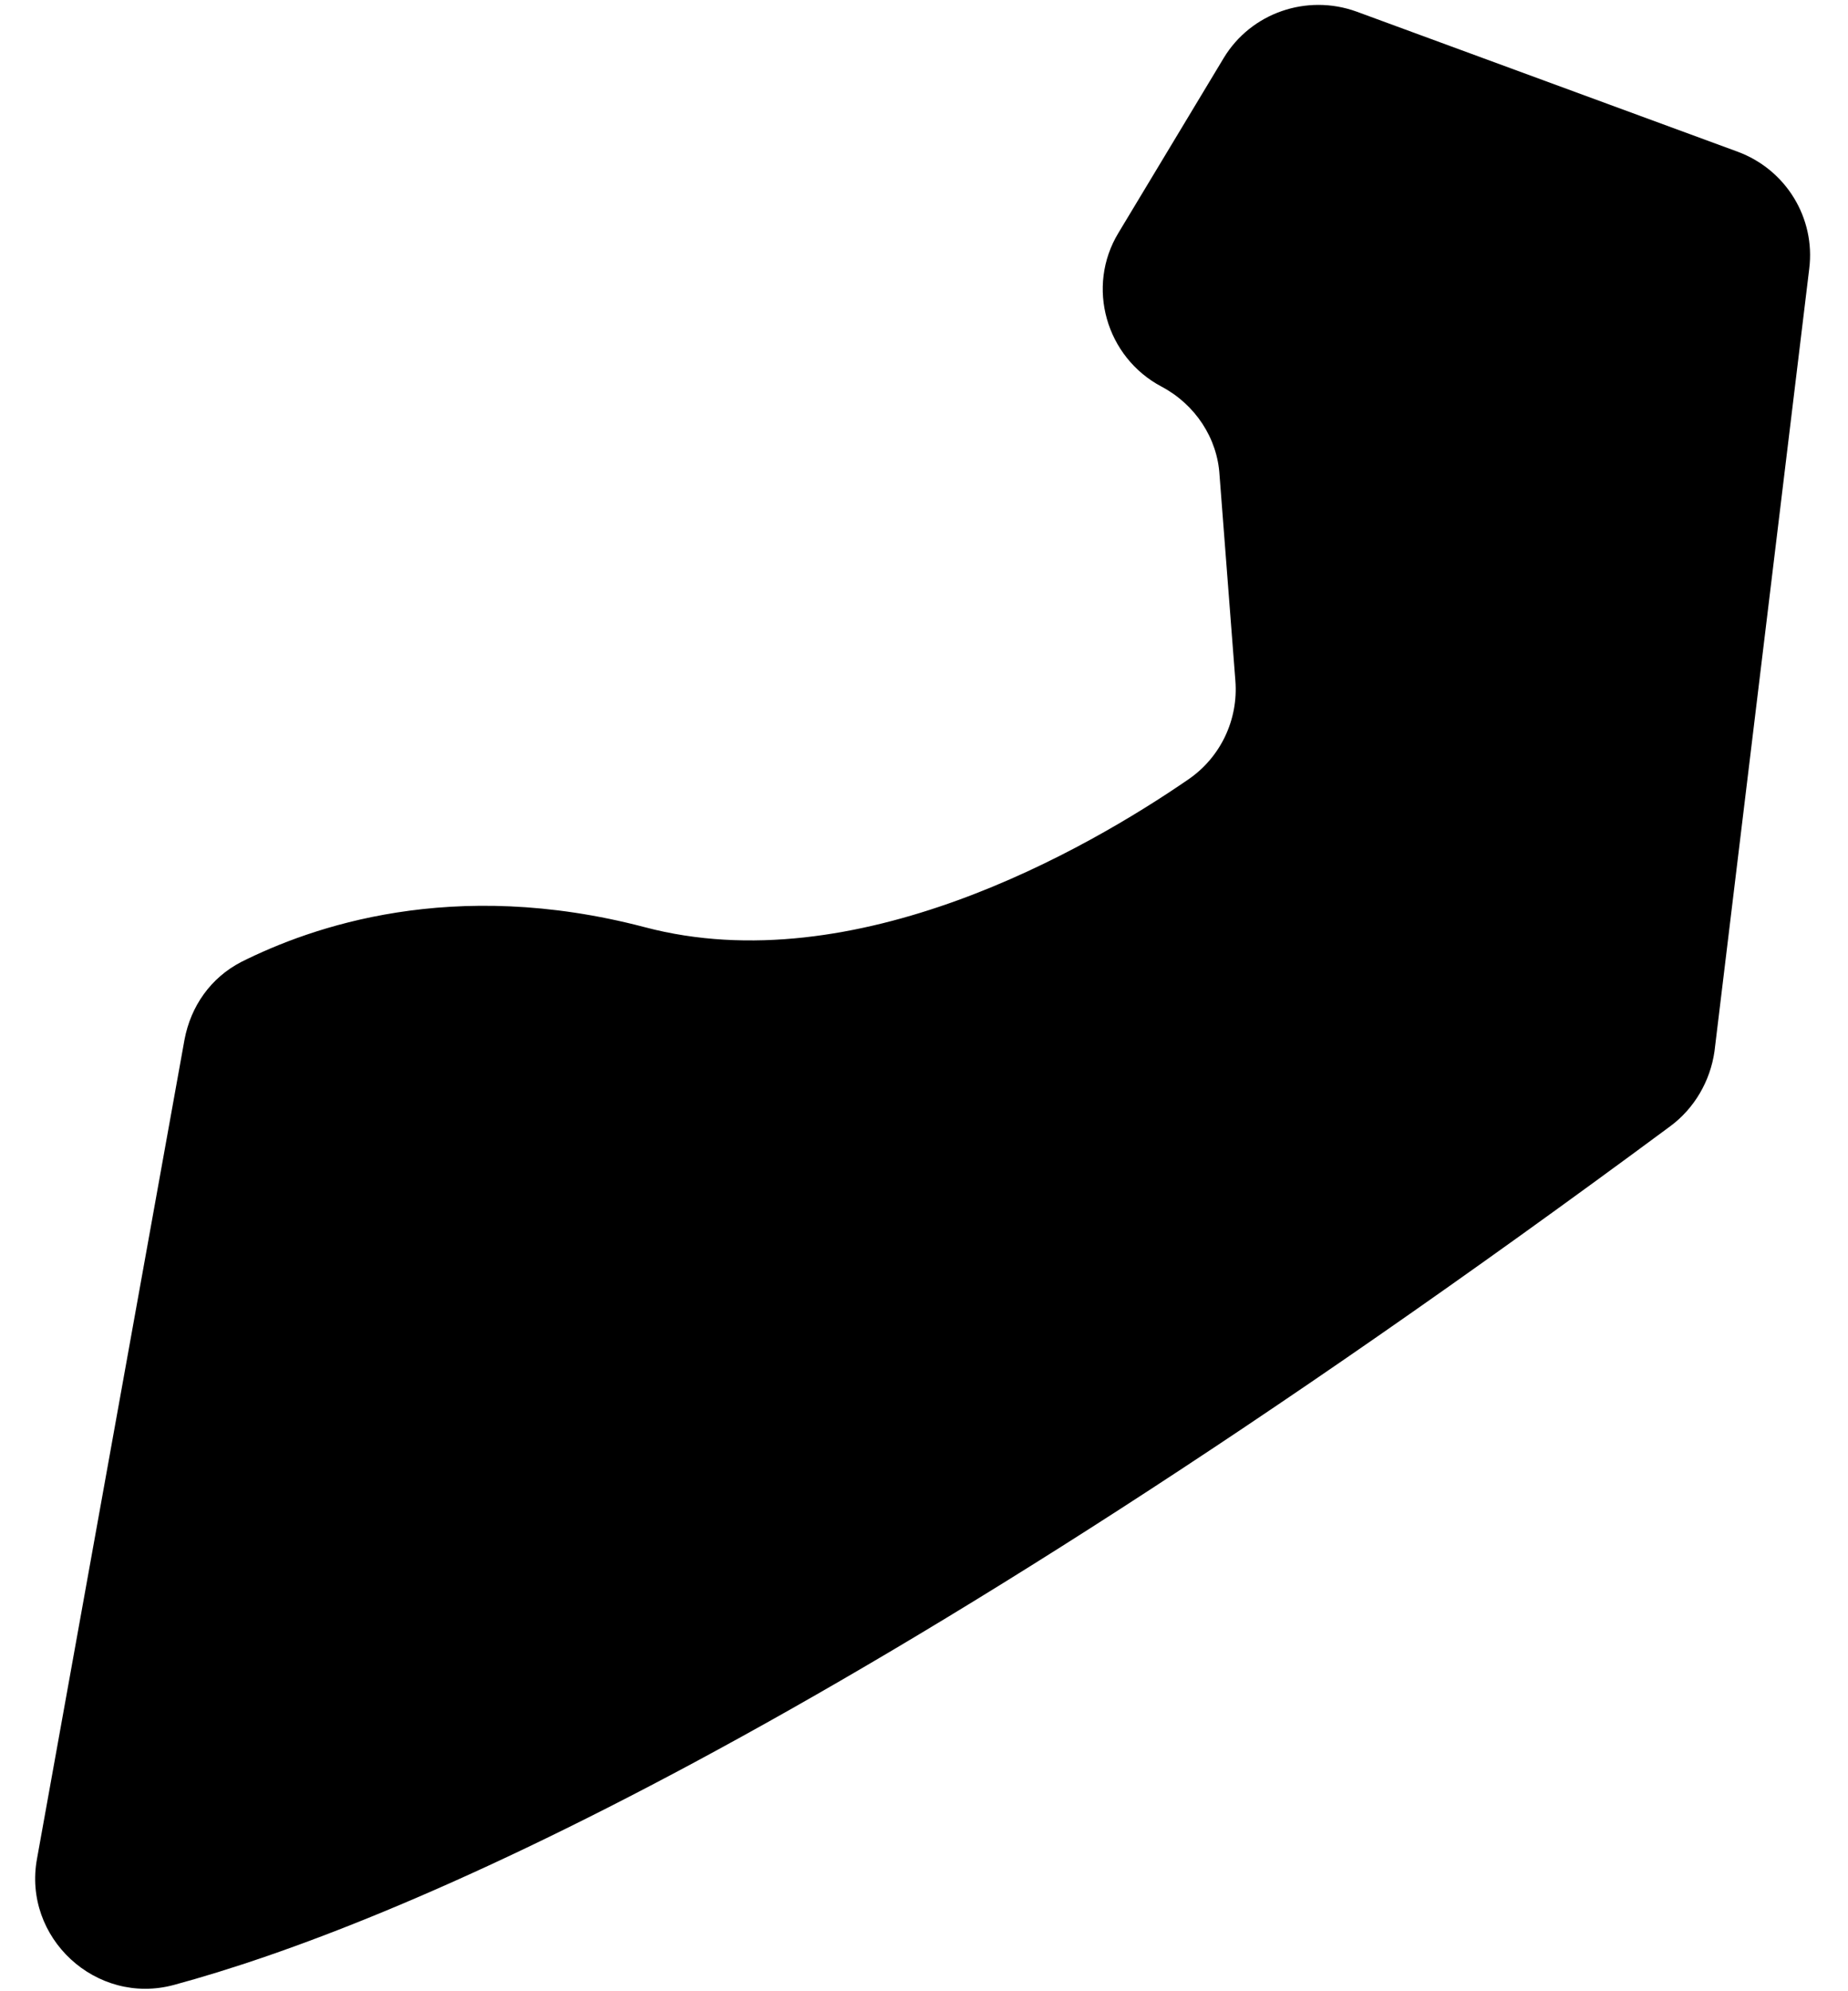 <svg width="39" height="42" viewBox="0 0 39 42" fill="none" xmlns="http://www.w3.org/2000/svg">
<path id="ante" d="M36.182 22.178L38.182 5.667C38.315 4.6 37.693 3.578 36.671 3.2L28.626 0.244C27.582 -0.133 26.404 0.267 25.826 1.222L23.604 4.911C22.915 6.045 23.337 7.533 24.515 8.156C25.226 8.533 25.693 9.245 25.737 10.022L26.071 14.356C26.137 15.178 25.759 15.978 25.071 16.445C22.937 17.911 18.048 20.733 13.604 19.556C9.537 18.489 6.559 19.556 5.093 20.289C4.448 20.622 4.026 21.222 3.893 21.933L0.782 39.2C0.471 40.867 2.026 42.311 3.671 41.867C8.271 40.622 17.893 36.6 35.248 23.756C35.76 23.378 36.093 22.8 36.182 22.178Z" fill="black"/>
</svg>
